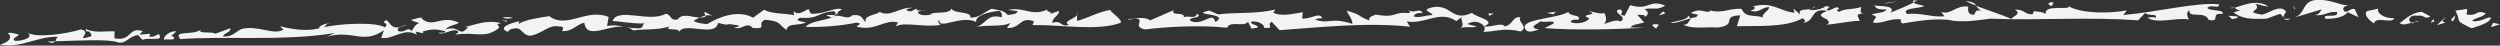 <?xml version="1.0" encoding="UTF-8"?>
<svg id="_レイヤー_2" data-name="レイヤー 2" xmlns="http://www.w3.org/2000/svg" viewBox="0 0 300 5.47">
  <rect x="0" y="0" width="300" height="5.47" fill="#333333" stroke="none"/>
  <defs>
    <style>
      .cls-1 {
        fill: #f3f3f3;
        stroke-width: 0px;
      }
    </style>
  </defs>
  <g id="_レイヤー_1-2" data-name="レイヤー 1">
    <g>
      <polygon class="cls-1" points="300 2.91 299.17 2.74 298.91 3.25 300 2.91"/>
      <path class="cls-1" d="M296.07,1.07l-1.43.21c.82,1.48-.28,1.05,1.94,2.11.78-.23,2.5-.74,2.27-1.32-.56.06-1.38.63-2.21.45.36-.43,1.25-.38,1.67-.93-1.34-.46-.84.36-2.32.16l.08-.67Z"/>
      <path class="cls-1" d="M294.38,2.55c.13-.25.27-.51.24-.72-.13.25-.82.57-.24.72Z"/>
      <path class="cls-1" d="M293.52,2.7c-.9-.06.02-.55-.08-.63l-1.02.95,1.1-.33Z"/>
      <path class="cls-1" d="M289.78,2.64c-.15.03-.28.05-.42.09.15.15.26.02.42-.09Z"/>
      <path class="cls-1" d="M287.95,2.75c.37.33.83.14,1.42-.02-.02-.02-.03-.03-.06-.06-.51-.28-.03-.96.8-.78.87-.15.79.52,1.54.08l-1.03-.55c-1.36.08-2.14,1.07-2.67,1.34Z"/>
      <path class="cls-1" d="M289.78,2.64c.15-.03.32-.04.49-.04-.22-.11-.36-.05-.49.04Z"/>
      <polygon class="cls-1" points="291.66 2.72 292.12 2.58 292.01 2.29 291.66 2.72"/>
      <path class="cls-1" d="M284.88,2.81c.22-.93,2.19.1,2.43-.62-1.21.04-2.17-.64-1.91-1.15l-1.34.29c-.45.35.12,1.04.82,1.48Z"/>
      <path class="cls-1" d="M282.26.46c-.09.08-.19.13-.3.16.15-.04.27-.08.3-.16Z"/>
      <path class="cls-1" d="M275.5,2.05l3.12-.93c-.29.3-.17.59-.89.69,1.38.12,1.56-.47,2.7-.37.34.86-2.01.06-1.35.83.8-.03,2.01-.06,2.65-.8l1.28.59-.43-.95c-.52-.27-1.05.74-1.36.08-.16-.41.36-.48.72-.58-.82.19-2.26-.74-3.93-.62-1.77.1-1.35,1.59-2.51,2.04Z"/>
      <polygon class="cls-1" points="275.38 1.01 275.18 .64 275.32 1.14 275.38 1.01"/>
      <path class="cls-1" d="M271.97,2.25l1.63-.59c.18.08.27.28.39.45-.06-.22.37-.59.3-.77-.75-.86-1.99.27-2.86.42-2.31-.39.1-.46-.79-1.27.65.02.67.23,1.57.29-1.41-.96-3.19-.08-4.09.16.26.09.33.35.83.27l-.94.28c.97.68,1.8.86,3.97.75Z"/>
      <path class="cls-1" d="M274.88,2.24c-.61.06-.83,0-.88-.12.16.23.36.4.88.12Z"/>
      <path class="cls-1" d="M267.62.96c.1.05.27.03.49-.02-.11-.04-.26-.04-.49.02Z"/>
      <path class="cls-1" d="M268.55,1.98l-1.14-.09.45.41c.16-.04.72-.11.69-.31Z"/>
      <path class="cls-1" d="M224.96.67c.1.35.52.52,1.4.45-.1.46-1.25.37-1.78.64,1.17.3-.02.54.28.99,1.3.04,1.87-.56,3.26-.43-.07.13-.04.34.14.5,1.67-.29,4.5-.73,6.13-.33,1.57.17,2.74-.04,4.47-.25,5.68.24,11.6-.24,17.71.2l.86-.9c.3.45,1.46,0,1.28.58-.33-.11-.65-.02-1.05,0,1.31.8,3.47-.07,5.03.22-.18-.16-.43-.95.04-1.09-.13,1.01,1.85-.02,2.31,1.14,1.57.29.06-.88,1.69-.72.17-.59-1.57-.29-1.86-.73.51-.48,1.48.2,1.41-.42-2.62-.29-7.48.94-11.48,1.28l.42-.56c-2.05.4-5.36.42-7-.49.39.53-3.02-.29-2.72.92-.52-.28-.67-.23-1.41-.33l-.2.38c-1.05,0-.88-.6-2.09-.56.79.52-.08.67-.44,1.1-1.38-.58-2.99-1.08-4.21-1.56.1.17.21.36.63.58-.83-.18-.69.31-.91.49-.8.03-.72-.64-.68-.98-1.48-.21-2.13,1.07-3.24.64l.38.53c-1.52.13-2.8-.46-4.47-.28-.81-.73,1.38-.63,2.07-.95-.34-.15-1.06-.19-1.29-.43-.71.37-1.92.88-2.81,1.23.85-.85-1.28-.8-1.85-.85Z"/>
      <path class="cls-1" d="M229.63.29c.21-.11.38-.21.48-.29-.16.05-.31.09-.56.06-.02.09.01.17.07.23Z"/>
      <path class="cls-1" d="M224.96.67s-.03-.06-.03-.09c-.17.05-.12.07.03.09Z"/>
      <path class="cls-1" d="M234.61,2.54c-.07-.02-.15-.03-.22-.05-.09-.01-.18,0-.28-.02l.49.07Z"/>
      <path class="cls-1" d="M235.86.11c.33.19.78.38,1.28.57-.14-.24-.26-.43-1.28-.57Z"/>
      <path class="cls-1" d="M246.11.71c.32-.09.13-.25.35-.43-.65-.02-.87.15-.35.43Z"/>
      <polygon class="cls-1" points="227.79 .16 226.51 .32 226.05 .46 227.79 .16"/>
      <path class="cls-1" d="M201.94,2.93c1.13.63,2.78.25,4.16.38,2.55-.33.32-1.39,2.74-1.47l-.42,1.31c2.42-.08,5.84.19,7.89-.96.18.16.61.36-.02.54,1.61-.05.83-1.86,2.98-1.43-2.01.81.66.77.11,1.58l-.31.09c1.36-.08,3.17-.51,4.07-.46.04-.34-.75-.85.46-.89-.49-.07-.29-.45-.25-.78-1.25.37-1.92.14-2.68.59-.7-.44.47-.14-.23-.58l-1,.41c-.74-.1.76-.44-.39-.53-.13.25-1.06.54-1.96.48l.26-.15c-.69.17-1.66-.04-1.33.69l-.81-.72.14.5c-1.88-.19-2.59-1.38-5.02-.76.58.15.05.42-.27.51,1.01.34,1.25-.37,2.21-.44.14.49-1.49,1.09-.32,1.38-1.28-.59-2.41.08-2.96-1.16-1.54-.08-2.12.53-3.69.24l.04-.19c-.29.82-1.27-.37-2.43.47l.83.18c-.04.33-.44.35-1,.41q.07-.13-.12-.29c-.17.59-1.94.69-2.16.86.74.1,1.65-.39,2.52-.54-.44.35-.31.84-1.04.74Z"/>
      <path class="cls-1" d="M217.84.76l-.5.29c.2-.05.39-.13.5-.29Z"/>
      <path class="cls-1" d="M194.95,1.89c-.99-.14.27-.51-.65-.77-1,.41,1.15.84.17,1.46-.61-.36-1.59.26-1.99.27.45-.35.19-1.13,0-1.3-.38.22-1.23-.17-1.88-.19,1.59.49-1.34.29.1.83-.11.47-1.6.81-2.21.45.04-.34.54-.27.94-.28.33-.64-1.01-.34-1.24-.92-1.52.88-6.37.82-4.99,2.25.52.27.96-.07,1.52-.13-1.57-.29,0-.75.12-1.01.67.23,1.83-.22,1.57.29l-1.07.53c3.42.27,8.1.17,12.03-.04l-1.7-.03c.2-.39,1-.41,1.63-.6l-.83-.94c.49.07.96-.07.92.27.6-.4.33-.64-.03-.96,1.27-.16,1.48.2,2.46-.41-2.11-.77-1.78.64-4.2-.04l-.66,1.27Z"/>
      <polygon class="cls-1" points="199.58 1.37 199.07 1.85 199.85 1.61 199.58 1.37"/>
      <path class="cls-1" d="M198.77,3.44c-.02-.21.29-.3.26-.5-.99-.14-.87.15-.26.5Z"/>
      <path class="cls-1" d="M186.9,1.39l-1.27.16.83.18c-.02-.21.29-.3.44-.35Z"/>
      <path class="cls-1" d="M177.98,3.84c1.76-.1,2.52-.53,4.52-.06.98-.61-.46-1.15-.04-1.71-.99-.14-.87.9-1.89,1.1-.38-.53-1.5.12-2.48,0,.12.22.12.47-.11.67Z"/>
      <path class="cls-1" d="M171.9,1.81c-.8,0-1.62.4-2.26.15.09-.33.57-.46,1.06-.37-.31-.75-.89.12-1.76-.39.08.08.4.21.15.37-2.17-.18-1.22.62-4.04.19-.41.21-.81.2-.74.7-1.6-.63-.79-.63-2.71-1.18.07.29.7.96.69,1.59-2.72-.88-2.78.12-4.51-.54.19-.03.43-.2.89-.11-.22-.88-1.46.16-2.42-.01l.09-.75c-.89.12-2.43.61-3.55.06l.25-.38c-2.27.57-4.93.31-6.87.59l-1.04-.46c-2.67.57,2.66.26.7,1.38-.29-1.38-1.38.45-2.9-.1-.72-.55,1.54-.29.74-.91-.34.71-.81.2-1.62.41.18-.67-1.69-.09-1.19-.84l-2.85,1.24c-.46-.38-1.28-.31-1.89-.22,1.53,0-.42.99,1.3,1.3,2.51-.32,6.7-.55,9.84-.2.34-.92,2.02,0,2.51-.74.07.29.31.54.39.84,2.02-.19-.47-.5.02-.84.89-.12,1.6.43,1.52.76,1.45.05.17-.25.9-.74l.95,1.01c4.52-.31,10.5-.99,15.65-.41l-.39-.63c2.33.35,3.9-1.4,5.96-.05l.71-.54c-.39.31.4.94-.21,1.37.64-.22,1.31.03,1.97-.17l-1.17-.3c.82-.53,1.72-.2,1.99.26,1.74-.63-1.03-1.09-1.42-1.61-2.45,1.16-2.47-1.14-4.82-.65-1.46.37.15.59.06.92Z"/>
      <path class="cls-1" d="M174.93,3.54c.15-.05.27-.11.36-.17-.12.04-.24.09-.36.17Z"/>
      <path class="cls-1" d="M136.13,2.24c-.18,0-.4,0-.69.04-.23.16.14.05.69-.04Z"/>
      <path class="cls-1" d="M178.08,3.17s0,0,0-.01c0,0-.01,0-.02.01h.02Z"/>
      <polygon class="cls-1" points="179.25 1.63 178.6 1.61 178.72 1.9 179.25 1.63"/>
      <path class="cls-1" d="M129.26,1.45v.33c.05-.1.08-.21,0-.33Z"/>
      <path class="cls-1" d="M110.64,1.25l.4.02c-.12-.05-.27-.04-.4-.02Z"/>
      <path class="cls-1" d="M65.95,1.93c-1.21.2-2.83.4-3.73.94l.09-.33c-.65.16-2.76.69-1.4,1.28l.33-.29c1.54-.49,1.12.55,2.32.76,1.45-.16,2.28-1.4,3.57-1.11.57-.03.48.3.31.55,1.29.09,1.79-.87,2.68-.99.35,2.51,3.96-.68,5.87.91,1.21-.2,2.82.02,4.36-.48-.82.63,1.45.05,1.11.76.43-1.46,4.42.65,4.7-1.18,2.09.51.09-.12,2.5.31,0,.21-.41.21-.57.24.96.38,1.47-.78,2.26.06,1.93.13.33-.5,1.47-.99,2.01.21,1.45.46,2.56,1.22.18-.88,1.38-.45,2.36-.9-.24-.04-1.61-.21-.72-.55,2.34.14,1.87-.57,4.05-.81,1.11.97-2.18.03-.26.79-1.38.45-2.43.4-3.17,1.11,1.86.05,4.12-.1,6.14-.51,1.12.13-.58.46.31.54,2.01.43,3.08-.98,4.69-.56l-.33.5c.98-.66,3.55.15,5.41-.22-.23-.25-.39-.42-.15-.58-.03,1.25,2.59-.65,4.43.23-.14-.79,1.64-1.24,2.77-1.32.4.22.31.55.31.76-1.85-.47-1.79.86-3.25,1.23,1.22-.41,3.23.02,4.29-.56l-.42.62c1.69.09,1.48-1.41,3.24-.81l-.17.46c3.55-.06,7.72.75,10.57-.27.25-.38-1.18-1.26-1.26-1.55-1.7.33-2.68.99-3.97,1.32v-.71c-.28.49-1.84.78-.98,1.17-1.05.37-.8-.63-2.01-.22.09-.75.82-.83.83-1.45l-1.05.37c.33-.29-.64-.25-.32-.54-1.95.91-2.73-.35-4.76.06l1.13.13c0,.42-.66.37-1.14.49-.55-.59-.88-.51-1.92-.76-.89.33-1.39,1.08-2.6,1.07.26-.79-2.01-.43-2.24-1.1-.26.79-2.34.28-2.51.73-.65.16-1.54.08-1.53-.34.1-.02.28-.1.49-.14l-.65-.03c.06-.09.04-.16.11-.17-.58-.02-.58.55-1.32.16,0-.21.41-.2.73-.29-1.53-.13-2.69,1.19-3.96.48-.25.37-2.02.4-1.64,1.24-.48-.3-.3-.96-1.6-.84-.74.7-1.44-.26-2.42.2,1.31-.74,0-.21,1.15-.91-.88-.29-2.19.66-3.72.53-.15-.17-.15-.38-.31-.55-.57.25-1.23.83-1.78.24l.07.5c-1.05-.26-2.5-.1-3.62-.65l-1.31.95c-1.75-1.01-4.11-.1-5.5.76-.64-.04-1.61-.22-1.6-.43.15-.07.4-.22.7-.35-.95-.04-2.1-.58-2.63.21-.97.24-.71-.55-1.44-.67-1.96,1.11-5.79-.82-6.39.88.81,0,2.33.35,3.86.28-.41.21-.09.54-.66.58-1.54.08-2.33-.55-3.86-.27l.19-1.08c-2.64-1.1-5.03,1.47-7.1-.08Z"/>
      <path class="cls-1" d="M85.62,1.96l-1.11-.55.12.47c.34-.08.7-.08.99.08Z"/>
      <path class="cls-1" d="M84.63,1.88c-.23.05-.45.13-.65.22.24,0,.48,0,.68-.1l-.03-.12Z"/>
      <path class="cls-1" d="M61.51,2.12c-.25-.04-.73-.13-1.21,0,.32.13.97.17,1.21,0Z"/>
      <polygon class="cls-1" points="60.21 2.44 60.78 2.61 60.86 2.49 60.21 2.44"/>
      <path class="cls-1" d="M27.62,3.39l-1.79.66c-.31-.33-2.34.07-1.68-.51-1.07.78-3.38.02-2.52,1.15,5.25-.39,12.49.28,18.56-.73l-.98.45c3.16-.9,4.33.99,6.87-.79l-.34.92c1.45.26,2.77-1.32,4.28-.36l-.15-.37c.4,0,.56.17.97.17l-.16-.17c1.06-.37,1.7-.32,2.74-.07.07.29-.49.12-.81.2.48.3,1.3-.32,2.1-.32.64.25,0,.42-.09.54,2.43-.4,3.54.56,5.26-.8.17-.25-.63-.46.25-.58-1.6-.43-2.9.11-4.36.48h.41c-1.16,1.33-.88-.3-2.75.28.49-.54,1.3-.53,1.63-.82-2.16-1.01-3.08.77-4.5-.53l.16-.04c-.32-.12-.89.12-1.37.24.16.17.64.25.96.38-.49.12-.74.7-.91.95-.55-.59-.73.29-1.61,0-.31-.54.73-.5,1.06-.79l-1.06.37c-.97.03-.95-.59-1.43-.89-.81.41.48.29-.18.87-1.04-.67-5.47-.48-7.58.04.73-.08.26-.58,1.14-.49-.32-.12-1.45.16-1.46.58-1.46.37-3.31.11-4.67-.27l.39.42c-1.14.7-2.89-.52-4.91-.11h.04c-.65.1-1.21,1.11-2.4.9.33-.5.98-.46.91-.96Z"/>
      <path class="cls-1" d="M20.5,4.35l.66-.58c-.72-.13-1.62.62-1.47.99.48-.12,1.13.13,1.22-.2-.08-.08-.08-.29-.4-.21Z"/>
      <path class="cls-1" d="M6.96,4.44c-.26.13-.2.35-.31.51,2.87-.07,6.41-.3,7.55.15.97.17,1.14-.7,2.36-.9l.55.59c.66-.37,2.66.27,1.95-.69-.08-.08-.57.45-1.14.28l.09-.33-1.29.11.41-.42c-1.76-.59-1.24,1.25-3.4.86l.02-.84c-1.45-.05-2.18.24-3.46-.27,0,0-.01.42.23.25.24.04.56.38.39.63-2.19.65.33-.5-1.19-.84-1.87.57-5.42,1.05-6.46.38.88.5-.43,1.04-1.47.99-.48-.29.33-.5.5-.75-.48-.09-.88-.3-1.37-.18.63.46.22,1.09-.92,1.37,2.49.52,4.46-1.02,6.96-.92Z"/>
      <path class="cls-1" d="M6.21,5.15c.26-.03.37-.1.43-.19-.34,0-.68.02-.99.02l.56.17Z"/>
    </g>
  </g>
</svg>